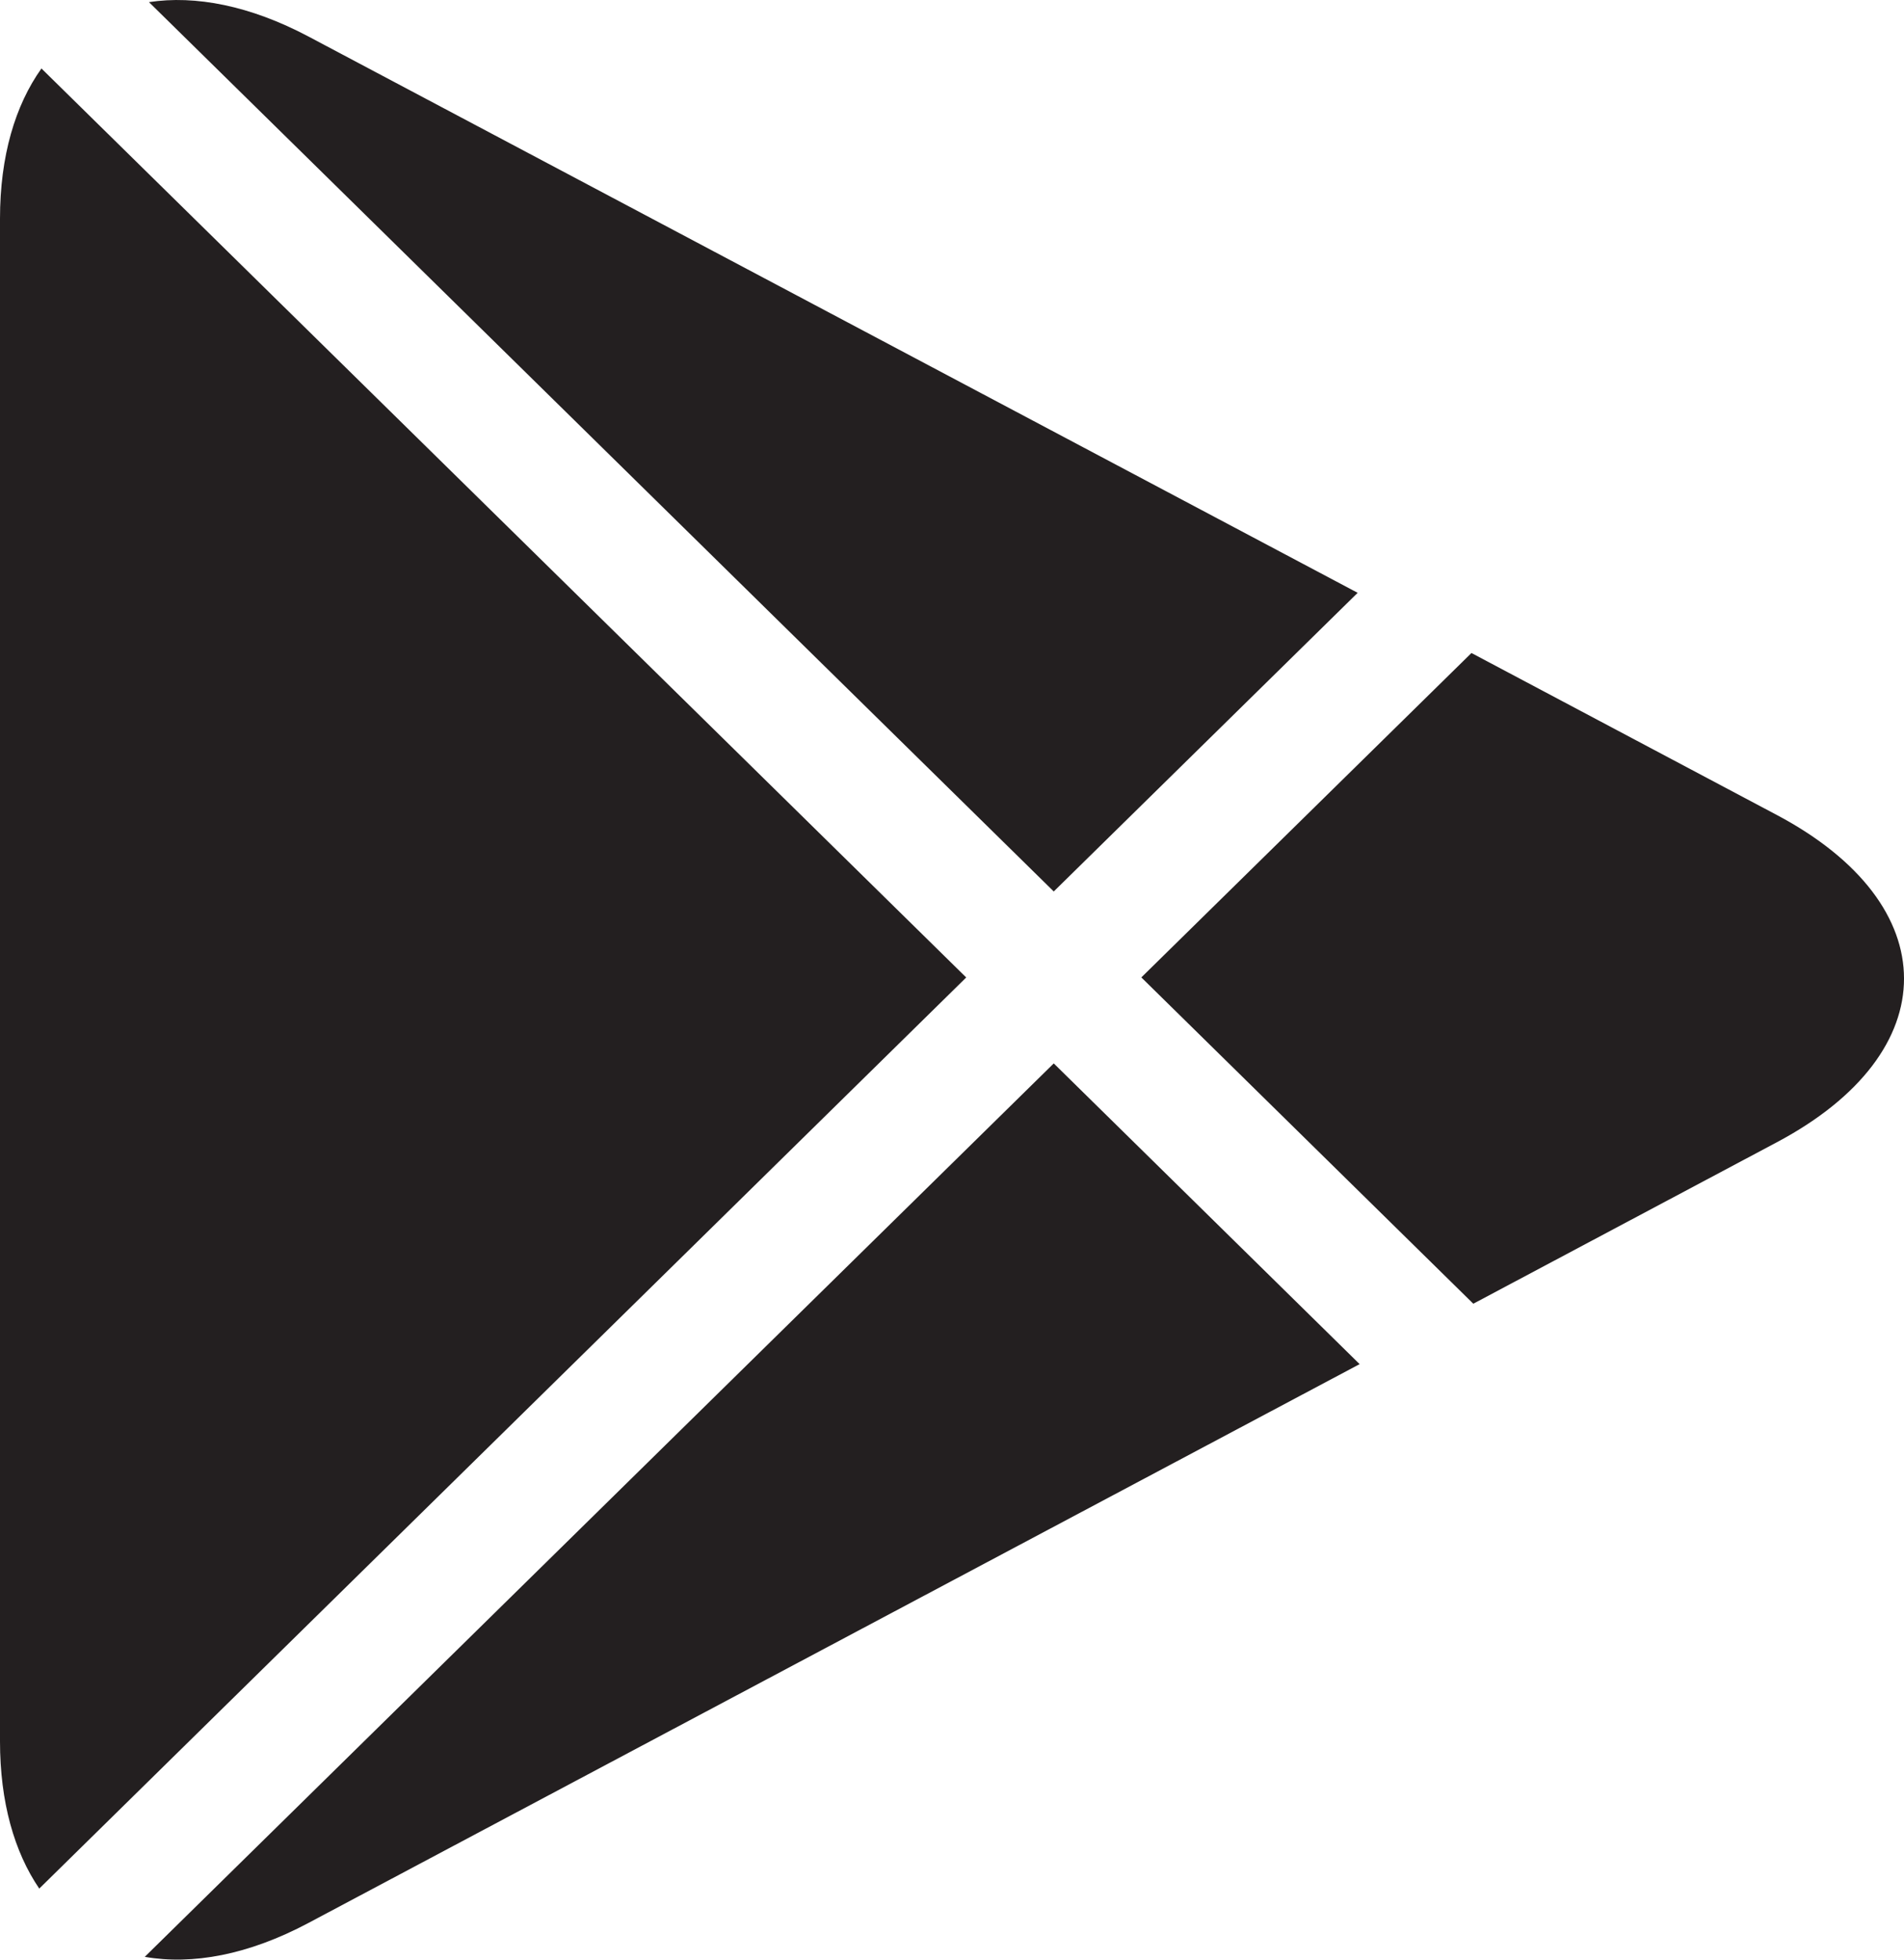 <?xml version="1.0" encoding="utf-8"?>
<!-- Generator: Adobe Illustrator 13.0.0, SVG Export Plug-In  -->
<!DOCTYPE svg PUBLIC "-//W3C//DTD SVG 1.1//EN" "http://www.w3.org/Graphics/SVG/1.1/DTD/svg11.dtd">
<svg version="1.1"
	 xmlns="http://www.w3.org/2000/svg" xmlns:xlink="http://www.w3.org/1999/xlink" xmlns:a="http://ns.adobe.com/AdobeSVGViewerExtensions/3.0/"
	 x="0px" y="0px" width="34px" height="35px" viewBox="0 0 34 35" enable-background="new 0 0 34 35" xml:space="preserve">
<defs>
</defs>
<path fill="#231F20" d="M2.585,34.95c0.849,0.149,1.849-0.034,2.919-0.603l18.775-9.983l-5.462-5.371L2.585,34.95z M0.74,1.223
	C0.271,1.882,0,2.788,0,3.906V31.1c0,1.088,0.256,1.977,0.701,2.631l16.553-16.273L0.74,1.223z M24.244,10.588L5.508,0.652
	C4.467,0.101,3.491-0.089,2.66,0.038l16.157,15.884L24.244,10.588z M31.727,14.555l-5.451-2.892l-5.895,5.794l5.928,5.828
	l5.421-2.884C34.759,18.792,34.756,16.161,31.727,14.555z"/>
</svg>
